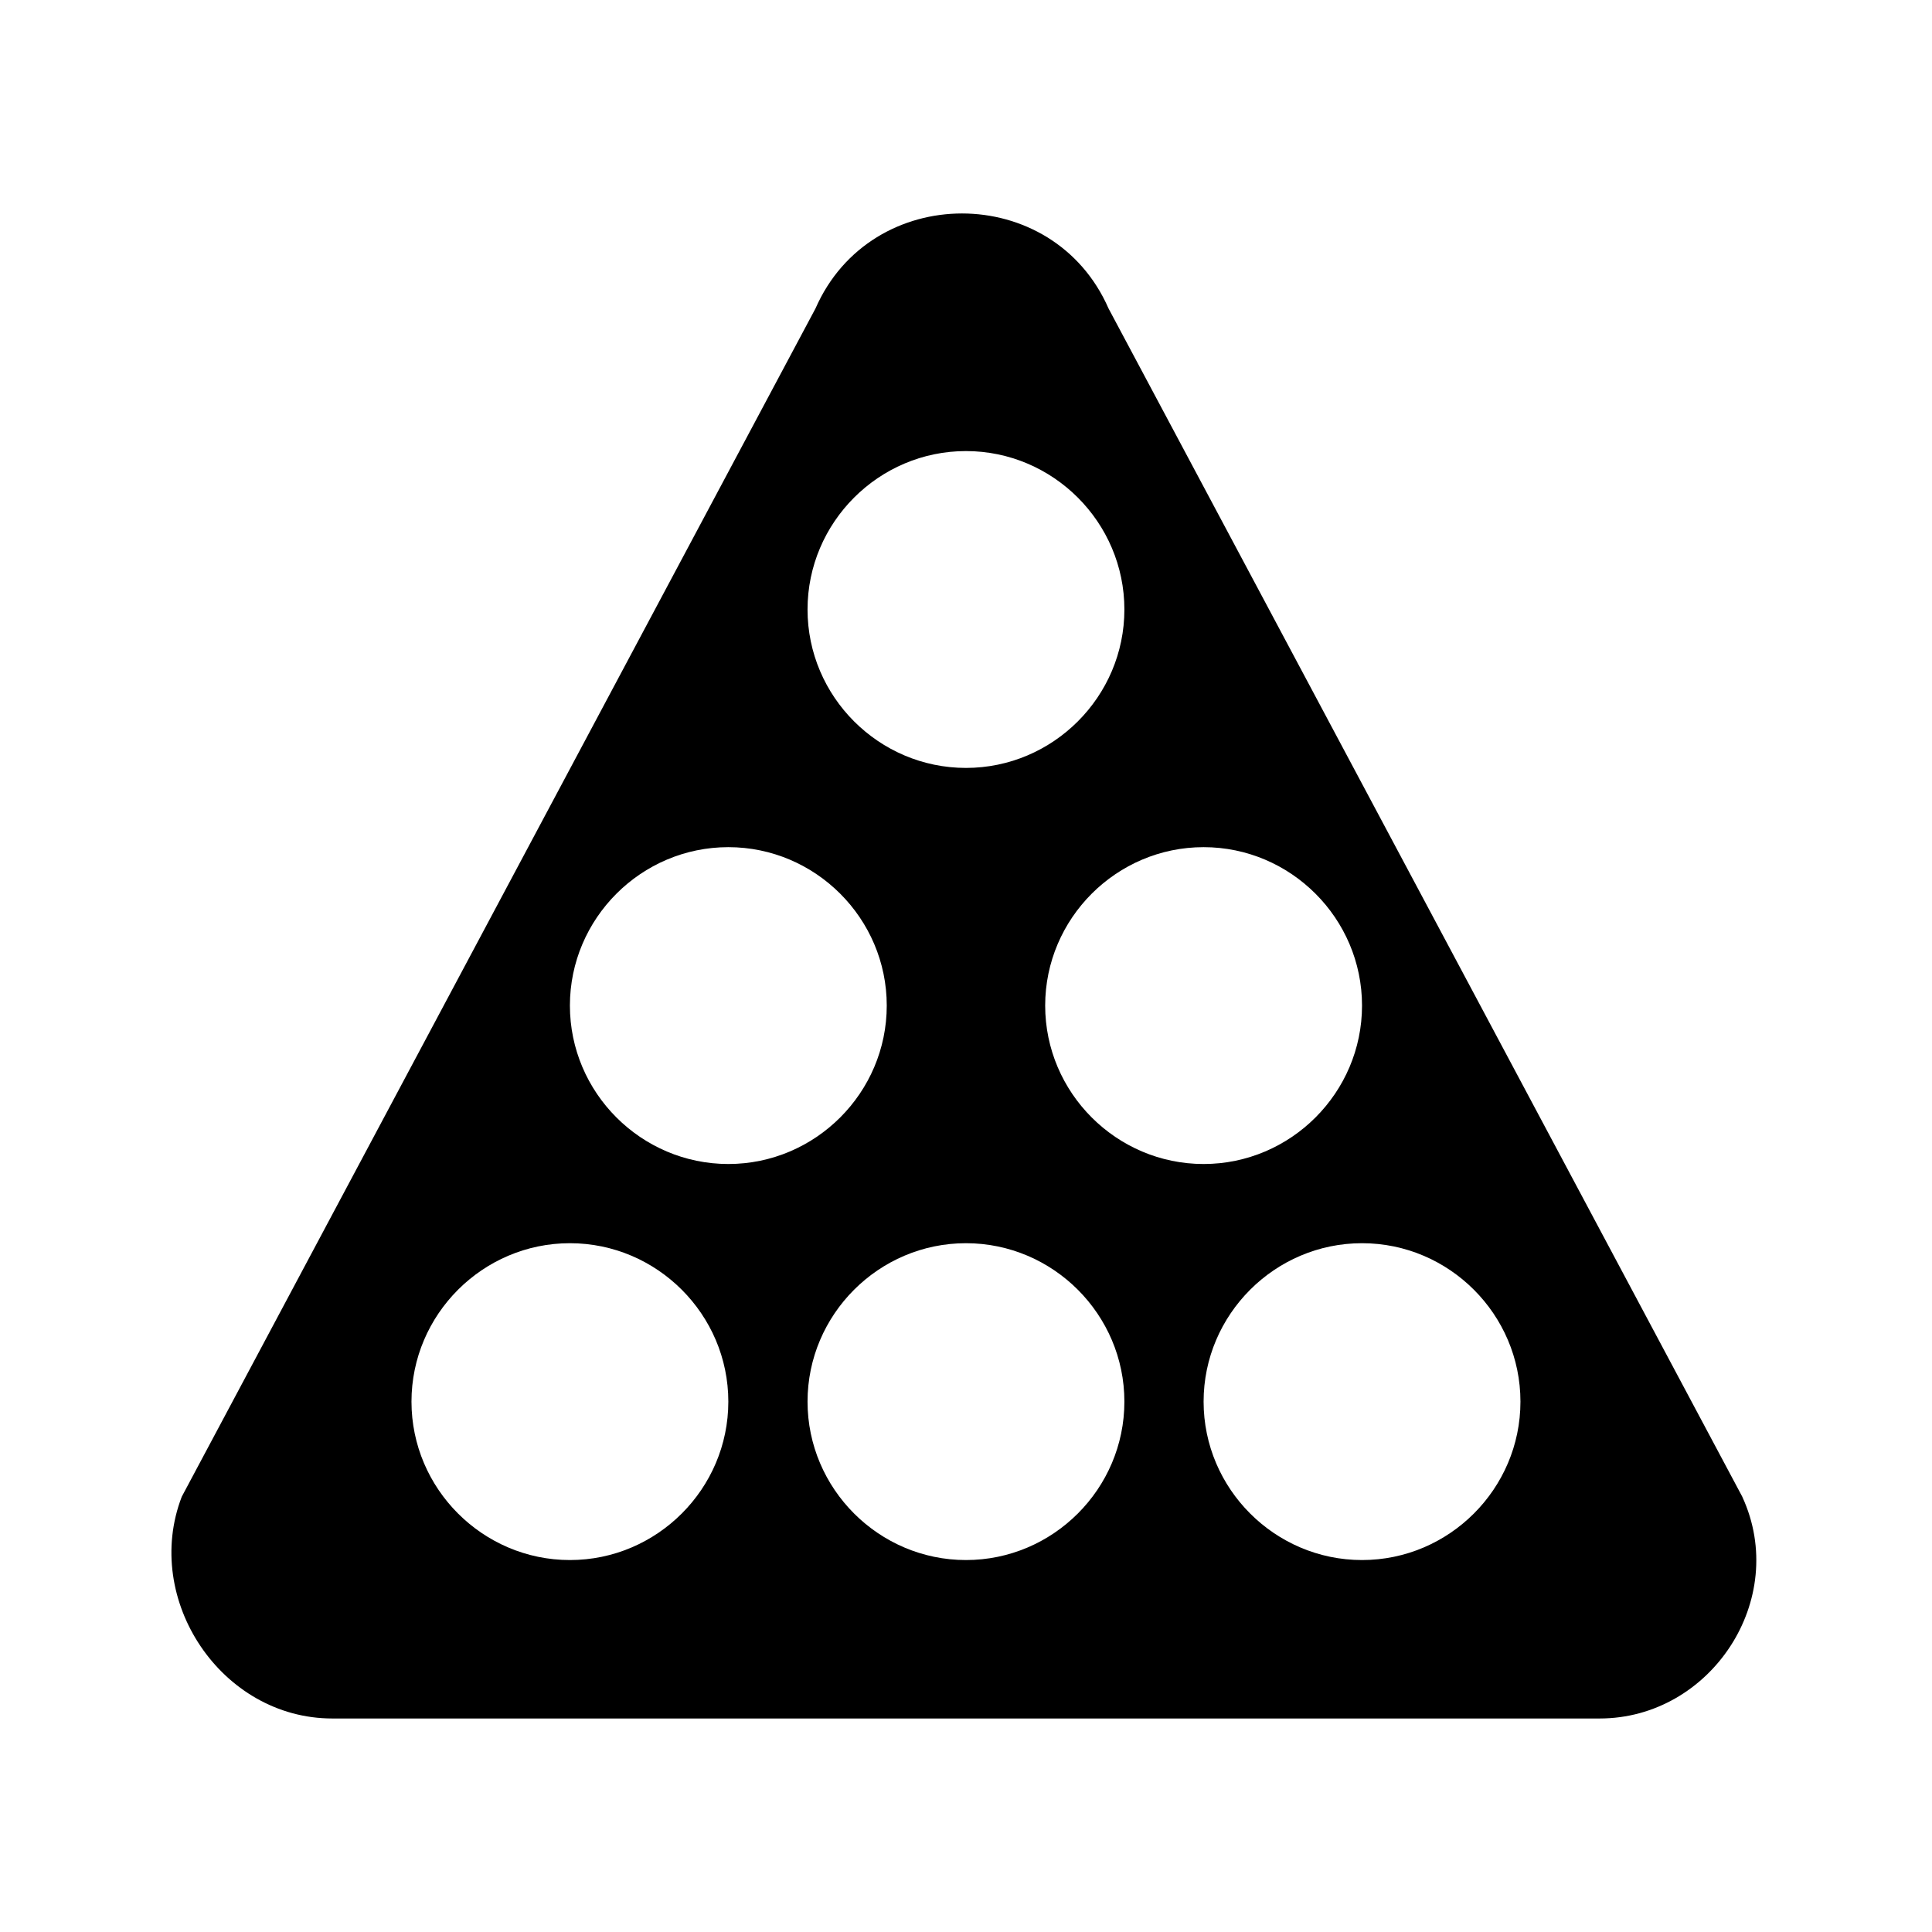 <?xml version="1.0" encoding="UTF-8"?>
<!-- Uploaded to: SVG Repo, www.svgrepo.com, Generator: SVG Repo Mixer Tools -->
<svg fill="#000000" width="800px" height="800px" version="1.1" viewBox="144 144 512 512" xmlns="http://www.w3.org/2000/svg">
 <path d="m605.72 540.64-167.94-314.88c-14.695-33.586-62.977-33.586-77.672 0l-167.94 314.88c-10.496 27.289 10.496 58.777 39.887 58.777h335.87c29.391 0 50.383-31.488 37.789-58.777zm-100.77-130.15c0 23.09-18.895 41.984-41.984 41.984s-41.984-18.895-41.984-41.984 18.895-41.984 41.984-41.984c23.094 0 41.984 18.891 41.984 41.984zm-104.96-146.95c23.09 0 41.984 18.895 41.984 41.984s-18.895 41.984-41.984 41.984-41.984-18.895-41.984-41.984c0-23.094 18.891-41.984 41.984-41.984zm-104.96 293.89c-23.09 0-41.984-18.895-41.984-41.984s18.895-41.984 41.984-41.984c23.09 0 41.984 18.895 41.984 41.984 0 23.094-18.895 41.984-41.984 41.984zm0-146.94c0-23.09 18.895-41.984 41.984-41.984 23.09 0 41.984 18.895 41.984 41.984s-18.895 41.984-41.984 41.984c-23.094 0-41.984-18.895-41.984-41.984zm104.96 146.94c-23.09 0-41.984-18.895-41.984-41.984s18.895-41.984 41.984-41.984 41.984 18.895 41.984 41.984c0 23.094-18.895 41.984-41.984 41.984zm104.96 0c-23.09 0-41.984-18.895-41.984-41.984s18.895-41.984 41.984-41.984c23.09 0 41.984 18.895 41.984 41.984 0 23.094-18.891 41.984-41.984 41.984z"/>
</svg>
